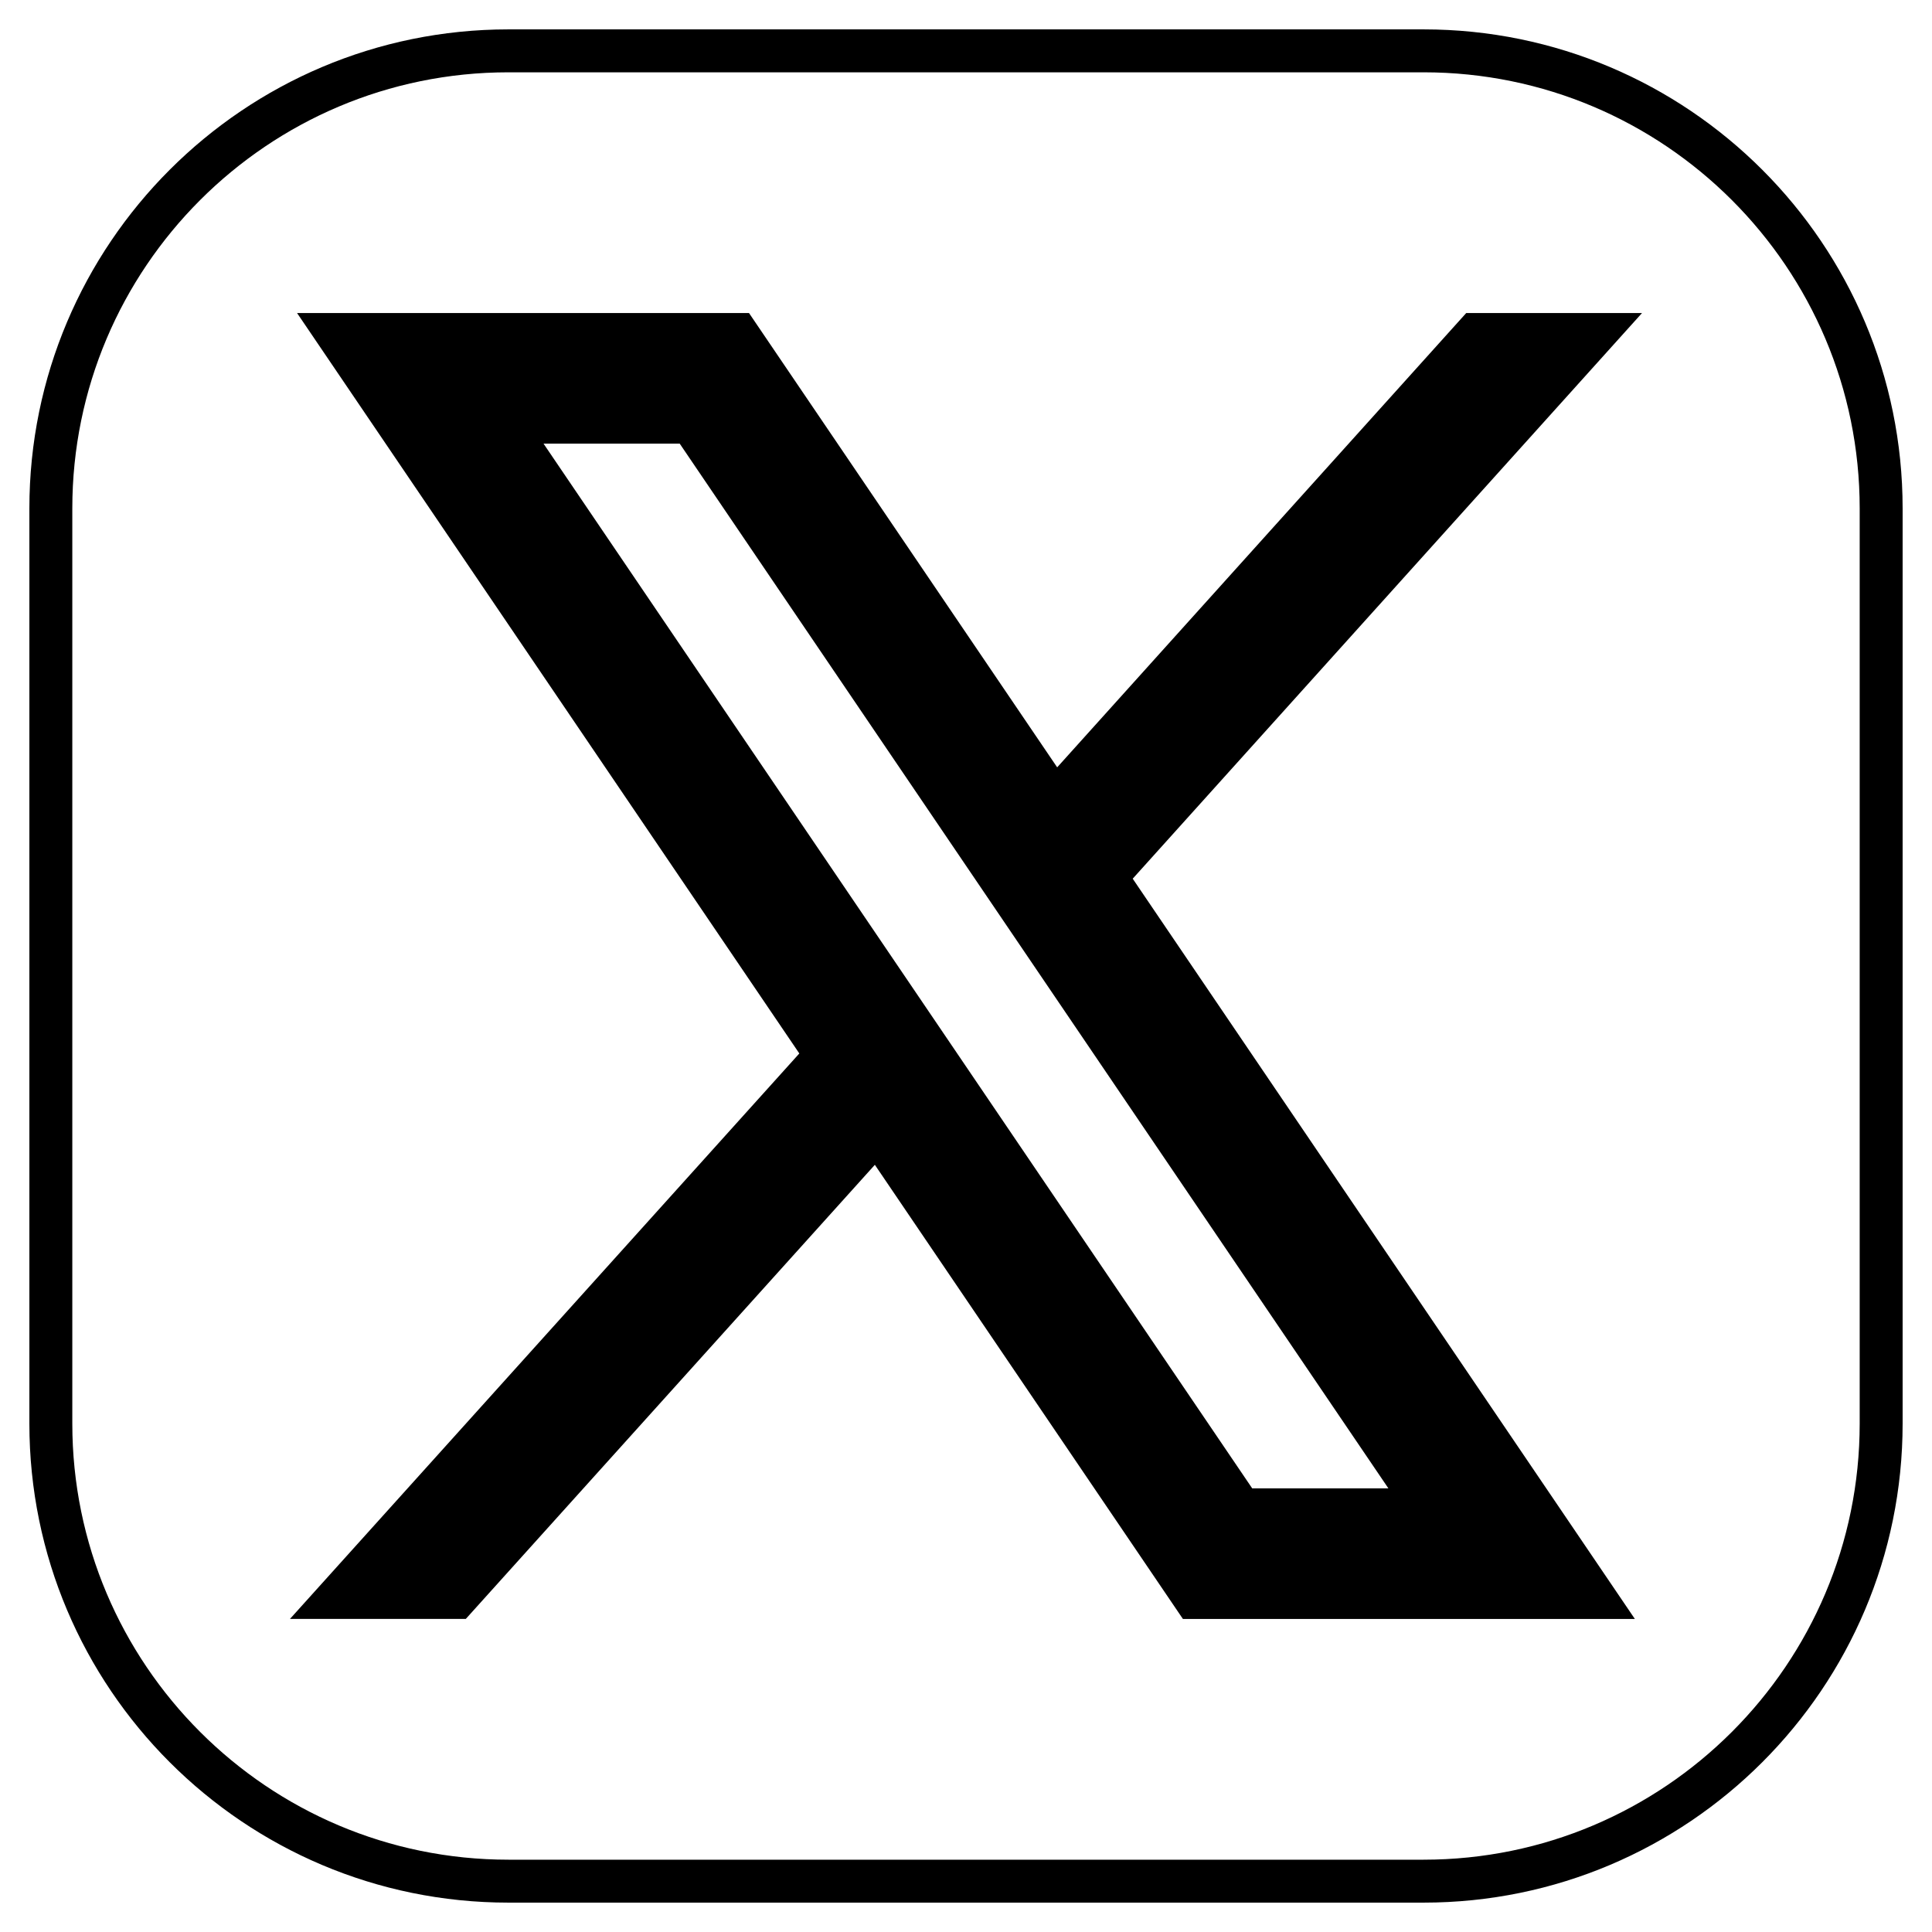 <?xml version="1.0" encoding="UTF-8" standalone="no"?>
<svg xmlns="http://www.w3.org/2000/svg" xmlns:xlink="http://www.w3.org/1999/xlink" xmlns:serif="http://www.serif.com/" width="100%" height="100%" viewBox="0 0 540 540" version="1.1" xml:space="preserve" style="fill-rule:evenodd;clip-rule:evenodd;stroke-linecap:round;stroke-miterlimit:5;">
  <rect id="X-Logo" serif:id="X Logo" x="0" y="0" width="540" height="540" style="fill:none;"></rect>
  <clipPath id="_clip1">
    <rect x="0" y="0" width="540" height="540"></rect>
  </clipPath>
  <g clip-path="url(#_clip1)">
    <path d="M525.789,142.105l0,255.79c0,70.587 -57.307,127.894 -127.894,127.894l-255.79,0c-70.587,0 -127.894,-57.307 -127.894,-127.894l-0,-255.79c-0,-70.587 57.307,-127.894 127.894,-127.894l255.79,-0c70.587,-0 127.894,57.307 127.894,127.894Z" style="fill:none;stroke:#000;stroke-width:12px;"></path>
    <g id="logo-twitter-x-fill">
      <path id="Union" d="M295.484,214.474l114.326,-126.974l49.136,0l-142.348,158.098l121.024,178.413l19.324,28.489l-126.322,0l-5.434,-8.011l-80.666,-118.919l-114.324,126.917l-49.146,0l142.358,-158.039l-121.055,-178.46l-19.324,-28.488l126.321,0l5.434,8.011l80.696,118.963Zm54.511,201.527l-198.075,-292.002l38.064,-0l198.075,292.002l-38.064,0Z"></path>
    </g>
  </g>
</svg>
